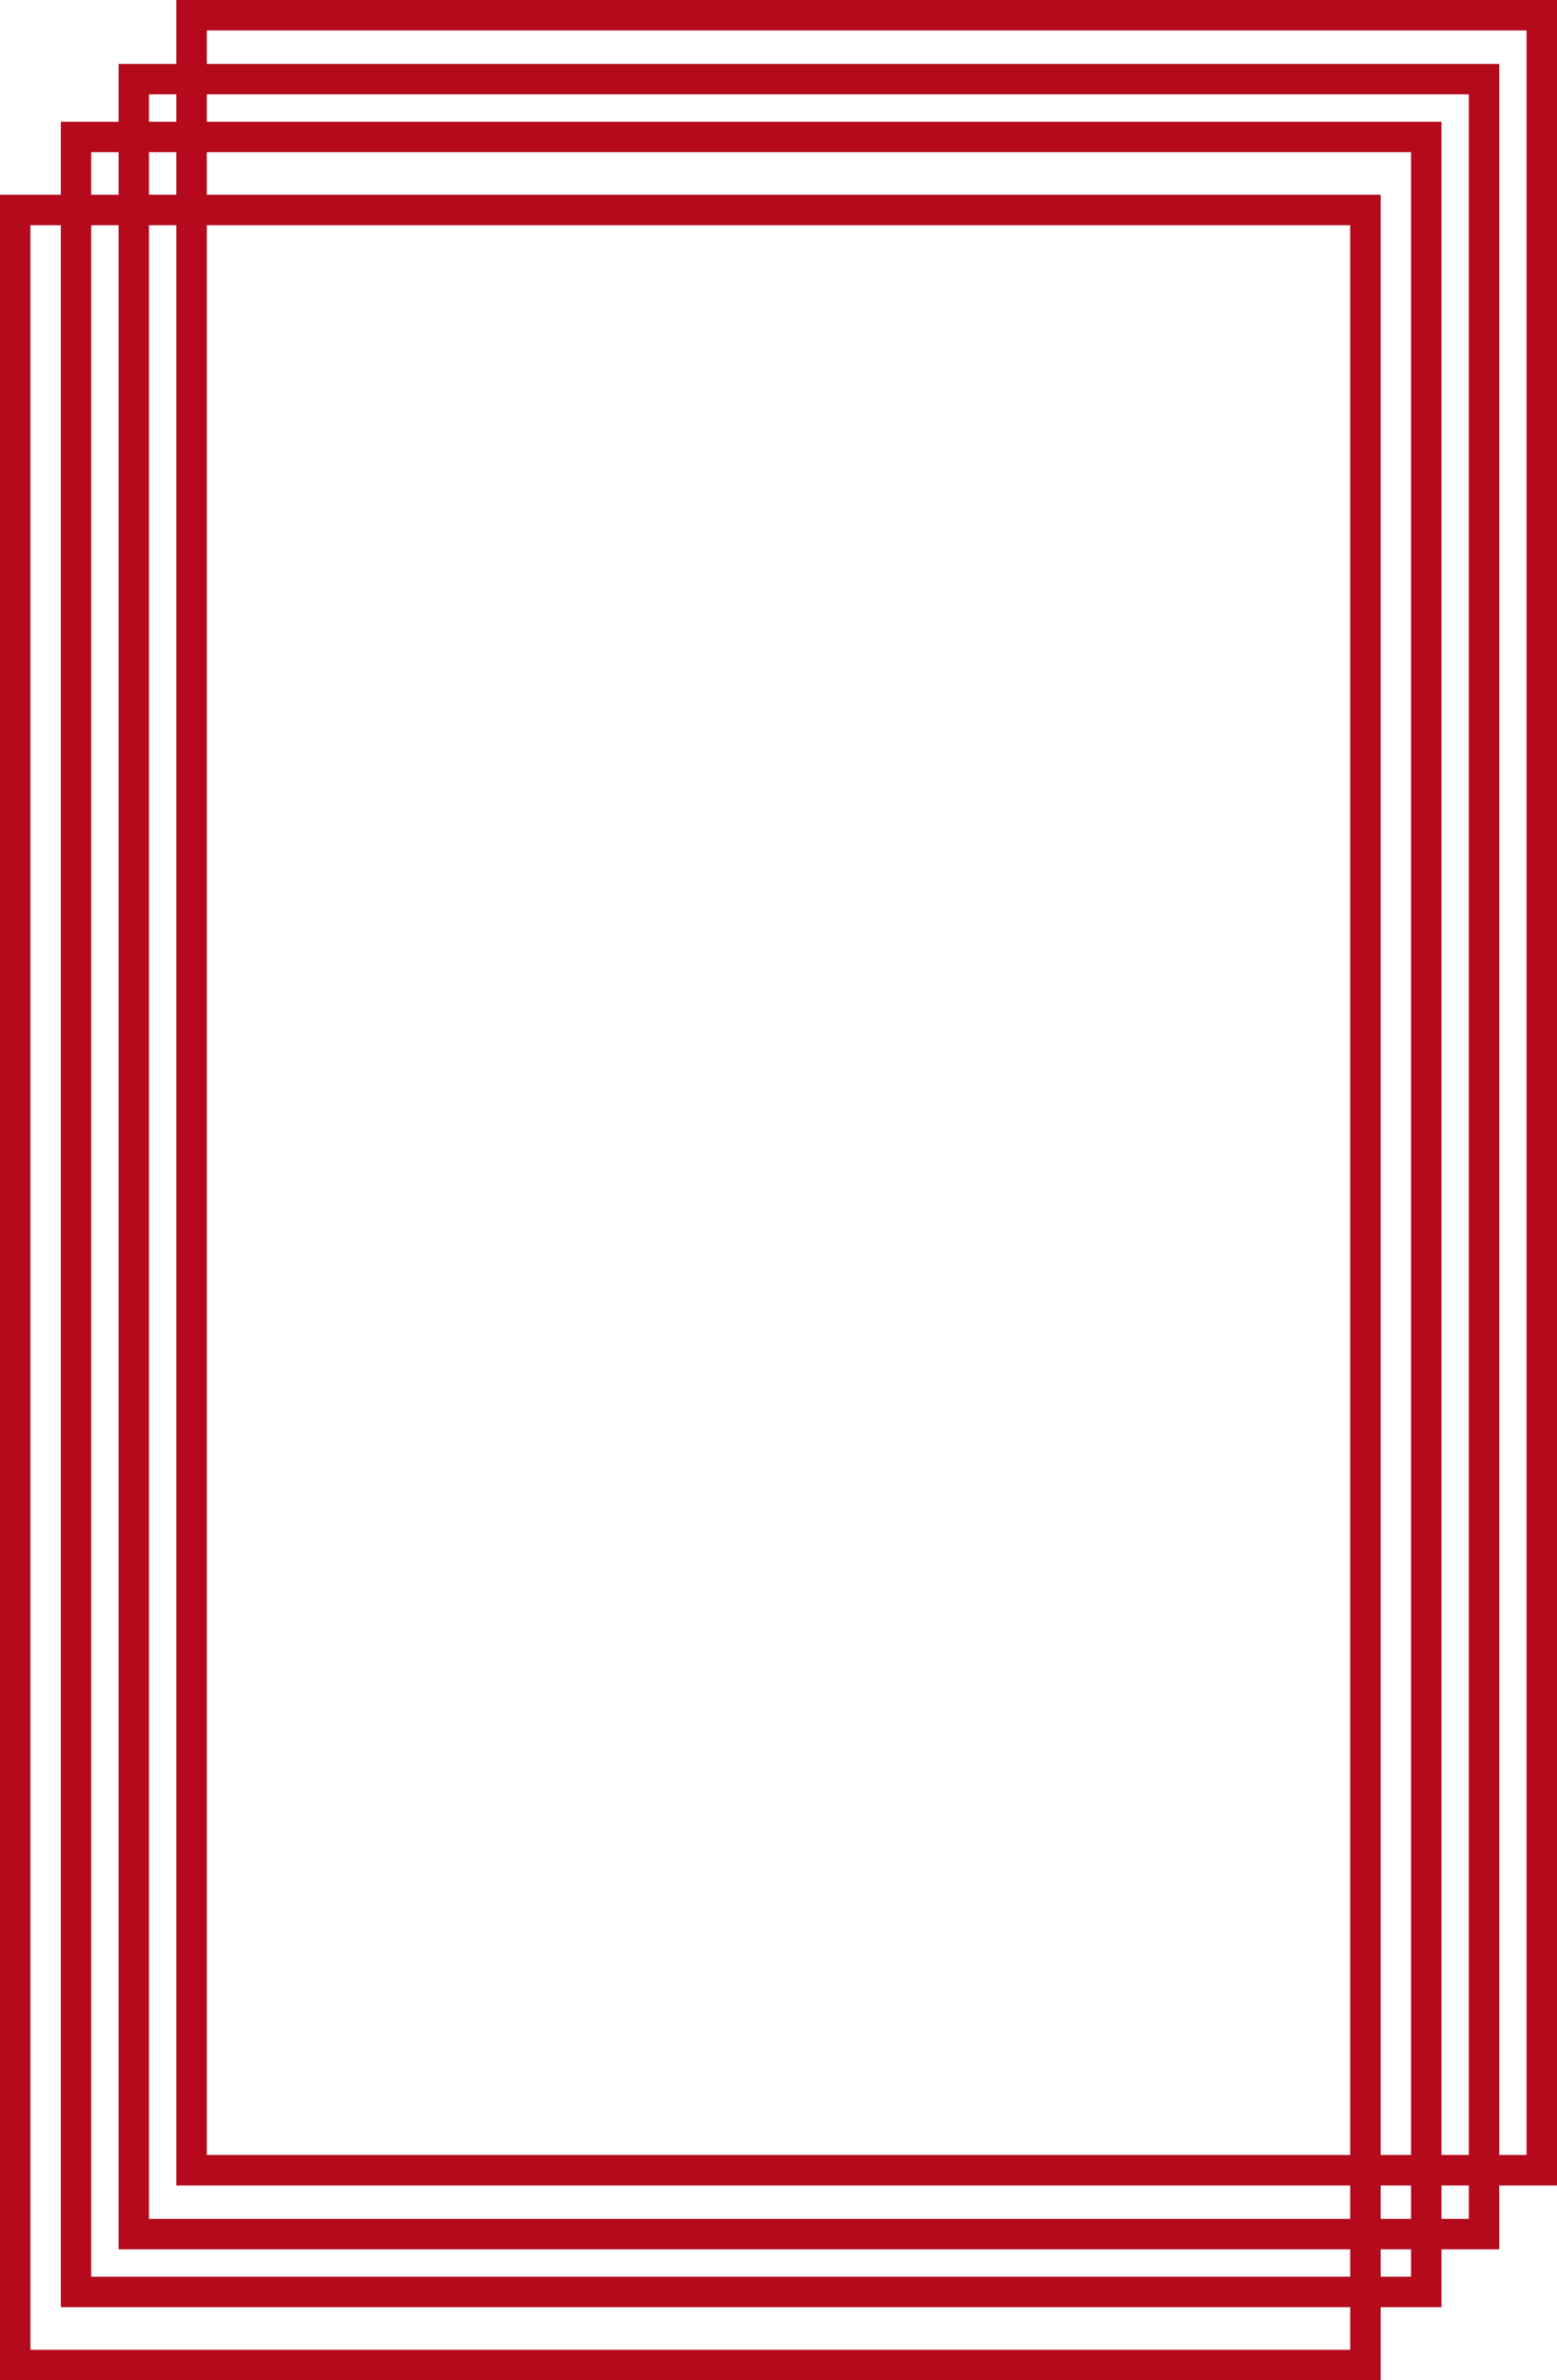 <?xml version="1.0" encoding="UTF-8"?> <svg xmlns="http://www.w3.org/2000/svg" width="512" height="782" viewBox="0 0 512 782" fill="none"> <rect x="5" y="69" width="444" height="708" stroke="#B40A1B" stroke-width="10"></rect> <rect x="25" y="45" width="444" height="708" stroke="#B40A1B" stroke-width="10"></rect> <rect x="44" y="26" width="444" height="708" stroke="#B40A1B" stroke-width="10"></rect> <rect x="63" y="5" width="444" height="708" stroke="#B40A1B" stroke-width="10"></rect> </svg> 